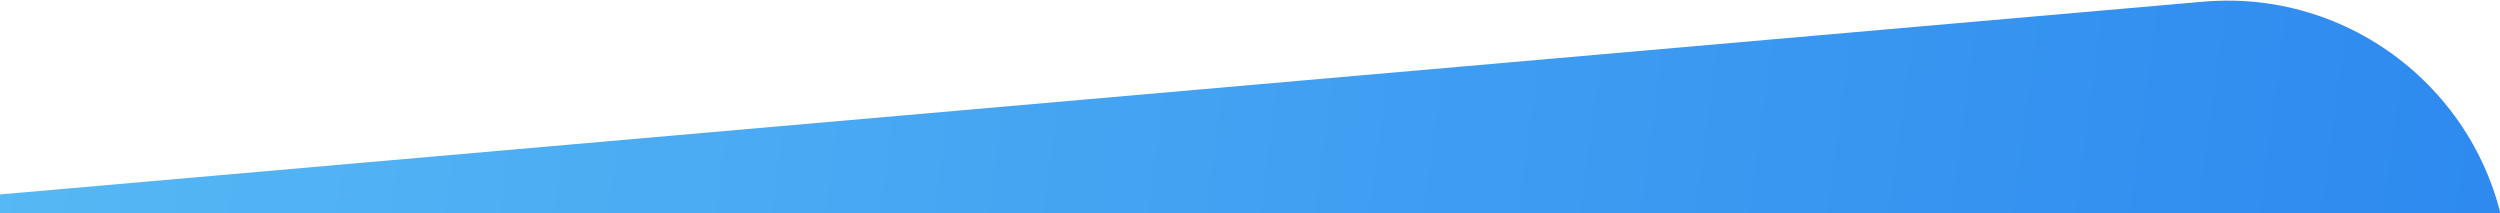 <?xml version="1.0" encoding="UTF-8"?>
<svg width="657px" height="56px" viewBox="0 0 657 56" version="1.1" xmlns="http://www.w3.org/2000/svg" xmlns:xlink="http://www.w3.org/1999/xlink">
    <!-- Generator: Sketch 51.3 (57544) - http://www.bohemiancoding.com/sketch -->
    <title>form_dolni</title>
    <desc>Created with Sketch.</desc>
    <defs>
        <linearGradient x1="80.803%" y1="13.114%" x2="74.533%" y2="101.489%" id="linearGradient-1">
            <stop stop-color="#59BBF5" offset="0%"></stop>
            <stop stop-color="#2D89EF" offset="100%"></stop>
        </linearGradient>
    </defs>
    <g id="Page-1" stroke="none" stroke-width="1" fill="none" fill-rule="evenodd">
        <g id="inouty-formular" transform="translate(0, -708)" fill="url(#linearGradient-1)">
            <path d="M200.53,449.36 L302.916,449.36 C343.785,449.36 376.916,482.491 376.916,523.36 L376.916,1202.13 C376.916,1242.999 343.785,1276.13 302.916,1276.13 L251.723,1276.13 L200.53,1276.13 C159.661,1276.13 126.53,1242.999 126.53,1202.13 L126.53,523.36 C126.53,482.491 159.661,449.36 200.53,449.36 Z" id="form_dolni" transform="translate(251.723, 862.745) scale(-1, -1) rotate(85) translate(-251.723, -862.745) "></path>
        </g>
    </g>
</svg>